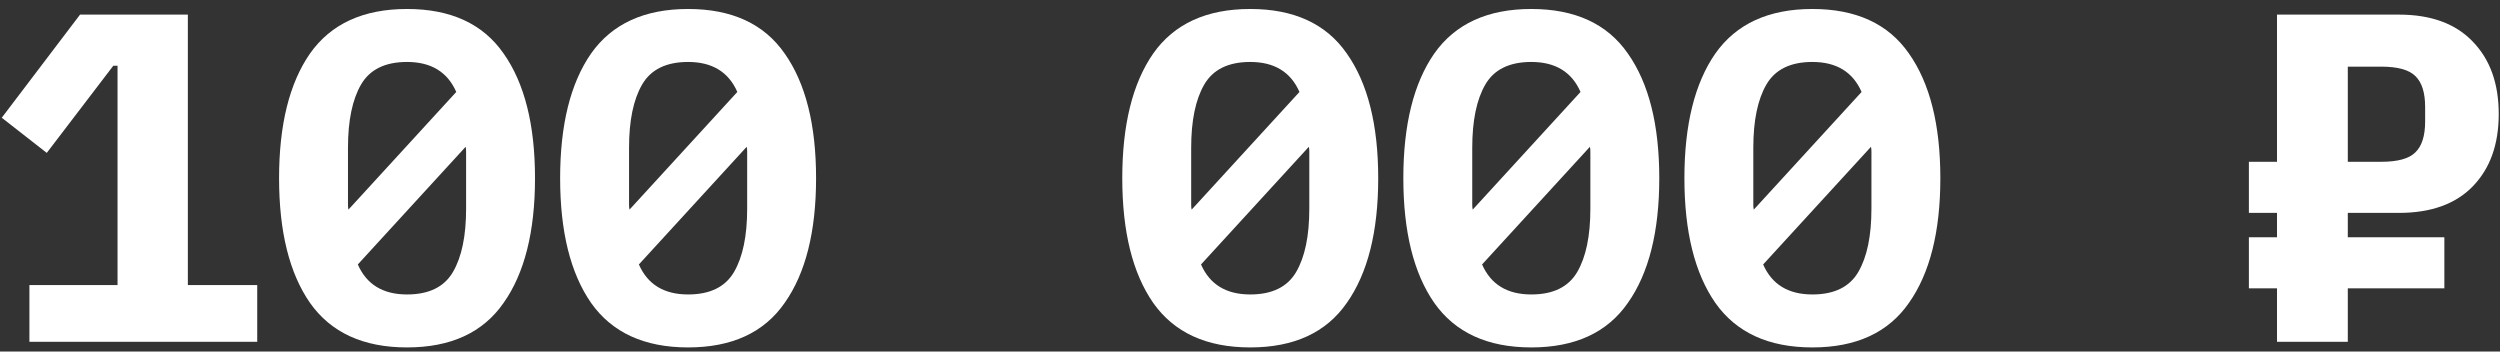 <?xml version="1.0" encoding="UTF-8"?> <svg xmlns="http://www.w3.org/2000/svg" width="256" height="36" viewBox="0 0 256 36" fill="none"><rect x="0" y="0" width="256" height="36" fill="#333333" stroke="none"/> <path d="M240.414 29.528V35H233.166V29.528H230.286V24.296H233.166V21.8H230.286V16.568H233.166V1.496H245.646C248.942 1.496 251.47 2.424 253.23 4.28C254.99 6.104 255.87 8.568 255.87 11.672C255.87 14.776 254.99 17.24 253.23 19.064C251.47 20.888 248.942 21.8 245.646 21.8H240.414V24.296H250.302V29.528H240.414ZM240.414 16.568H243.822C245.518 16.568 246.686 16.248 247.326 15.608C247.998 14.968 248.334 13.912 248.334 12.44V10.952C248.334 9.48 247.998 8.424 247.326 7.784C246.686 7.144 245.518 6.824 243.822 6.824H240.414V16.568Z" fill="white"></path> <path d="M185.587 35.576C181.107 35.576 177.795 34.056 175.651 31.016C173.539 27.976 172.483 23.72 172.483 18.248C172.483 12.776 173.539 8.52 175.651 5.48C177.795 2.44 181.107 0.92 185.587 0.92C190.067 0.92 193.363 2.44 195.475 5.48C197.619 8.52 198.691 12.776 198.691 18.248C198.691 23.72 197.619 27.976 195.475 31.016C193.363 34.056 190.067 35.576 185.587 35.576ZM185.587 6.344C183.347 6.344 181.779 7.112 180.883 8.648C179.987 10.184 179.539 12.344 179.539 15.128V20.984C179.539 21.176 179.555 21.336 179.587 21.464L190.627 9.416C189.731 7.368 188.051 6.344 185.587 6.344ZM185.587 30.152C187.827 30.152 189.395 29.384 190.291 27.848C191.187 26.312 191.635 24.152 191.635 21.368V15.512C191.635 15.32 191.619 15.16 191.587 15.032L180.547 27.08C181.443 29.128 183.123 30.152 185.587 30.152Z" fill="white"></path> <path d="M156.806 35.576C152.326 35.576 149.014 34.056 146.87 31.016C144.758 27.976 143.702 23.72 143.702 18.248C143.702 12.776 144.758 8.52 146.87 5.48C149.014 2.44 152.326 0.92 156.806 0.92C161.286 0.92 164.582 2.44 166.694 5.48C168.838 8.52 169.91 12.776 169.91 18.248C169.91 23.72 168.838 27.976 166.694 31.016C164.582 34.056 161.286 35.576 156.806 35.576ZM156.806 6.344C154.566 6.344 152.998 7.112 152.102 8.648C151.206 10.184 150.758 12.344 150.758 15.128V20.984C150.758 21.176 150.774 21.336 150.806 21.464L161.846 9.416C160.95 7.368 159.27 6.344 156.806 6.344ZM156.806 30.152C159.046 30.152 160.614 29.384 161.51 27.848C162.406 26.312 162.854 24.152 162.854 21.368V15.512C162.854 15.32 162.838 15.16 162.806 15.032L151.766 27.08C152.662 29.128 154.342 30.152 156.806 30.152Z" fill="white"></path> <path d="M128.025 35.576C123.545 35.576 120.233 34.056 118.089 31.016C115.977 27.976 114.921 23.72 114.921 18.248C114.921 12.776 115.977 8.52 118.089 5.48C120.233 2.44 123.545 0.92 128.025 0.92C132.505 0.92 135.801 2.44 137.913 5.48C140.057 8.52 141.129 12.776 141.129 18.248C141.129 23.72 140.057 27.976 137.913 31.016C135.801 34.056 132.505 35.576 128.025 35.576ZM128.025 6.344C125.785 6.344 124.217 7.112 123.321 8.648C122.425 10.184 121.977 12.344 121.977 15.128V20.984C121.977 21.176 121.993 21.336 122.025 21.464L133.065 9.416C132.169 7.368 130.489 6.344 128.025 6.344ZM128.025 30.152C130.265 30.152 131.833 29.384 132.729 27.848C133.625 26.312 134.073 24.152 134.073 21.368V15.512C134.073 15.32 134.057 15.16 134.025 15.032L122.985 27.08C123.881 29.128 125.561 30.152 128.025 30.152Z" fill="white"></path> <path d="M70.462 35.576C65.982 35.576 62.67 34.056 60.526 31.016C58.414 27.976 57.358 23.72 57.358 18.248C57.358 12.776 58.414 8.52 60.526 5.48C62.67 2.44 65.982 0.92 70.462 0.92C74.942 0.92 78.238 2.44 80.35 5.48C82.494 8.52 83.566 12.776 83.566 18.248C83.566 23.72 82.494 27.976 80.35 31.016C78.238 34.056 74.942 35.576 70.462 35.576ZM70.462 6.344C68.222 6.344 66.654 7.112 65.758 8.648C64.862 10.184 64.414 12.344 64.414 15.128V20.984C64.414 21.176 64.43 21.336 64.462 21.464L75.502 9.416C74.606 7.368 72.926 6.344 70.462 6.344ZM70.462 30.152C72.702 30.152 74.27 29.384 75.166 27.848C76.062 26.312 76.51 24.152 76.51 21.368V15.512C76.51 15.32 76.494 15.16 76.462 15.032L65.422 27.08C66.318 29.128 67.998 30.152 70.462 30.152Z" fill="white"></path> <path d="M41.681 35.576C37.201 35.576 33.889 34.056 31.745 31.016C29.633 27.976 28.577 23.72 28.577 18.248C28.577 12.776 29.633 8.52 31.745 5.48C33.889 2.44 37.201 0.92 41.681 0.92C46.161 0.92 49.457 2.44 51.569 5.48C53.713 8.52 54.785 12.776 54.785 18.248C54.785 23.72 53.713 27.976 51.569 31.016C49.457 34.056 46.161 35.576 41.681 35.576ZM41.681 6.344C39.441 6.344 37.873 7.112 36.977 8.648C36.081 10.184 35.633 12.344 35.633 15.128V20.984C35.633 21.176 35.649 21.336 35.681 21.464L46.721 9.416C45.825 7.368 44.145 6.344 41.681 6.344ZM41.681 30.152C43.921 30.152 45.489 29.384 46.385 27.848C47.281 26.312 47.729 24.152 47.729 21.368V15.512C47.729 15.32 47.713 15.16 47.681 15.032L36.641 27.08C37.537 29.128 39.217 30.152 41.681 30.152Z" fill="white"></path> <path d="M3.012 35V29.192H12.036V6.728H11.604L4.788 15.656L0.18 12.056L8.196 1.496H19.236V29.192H26.34V35H3.012Z" fill="white"></path> </svg> 